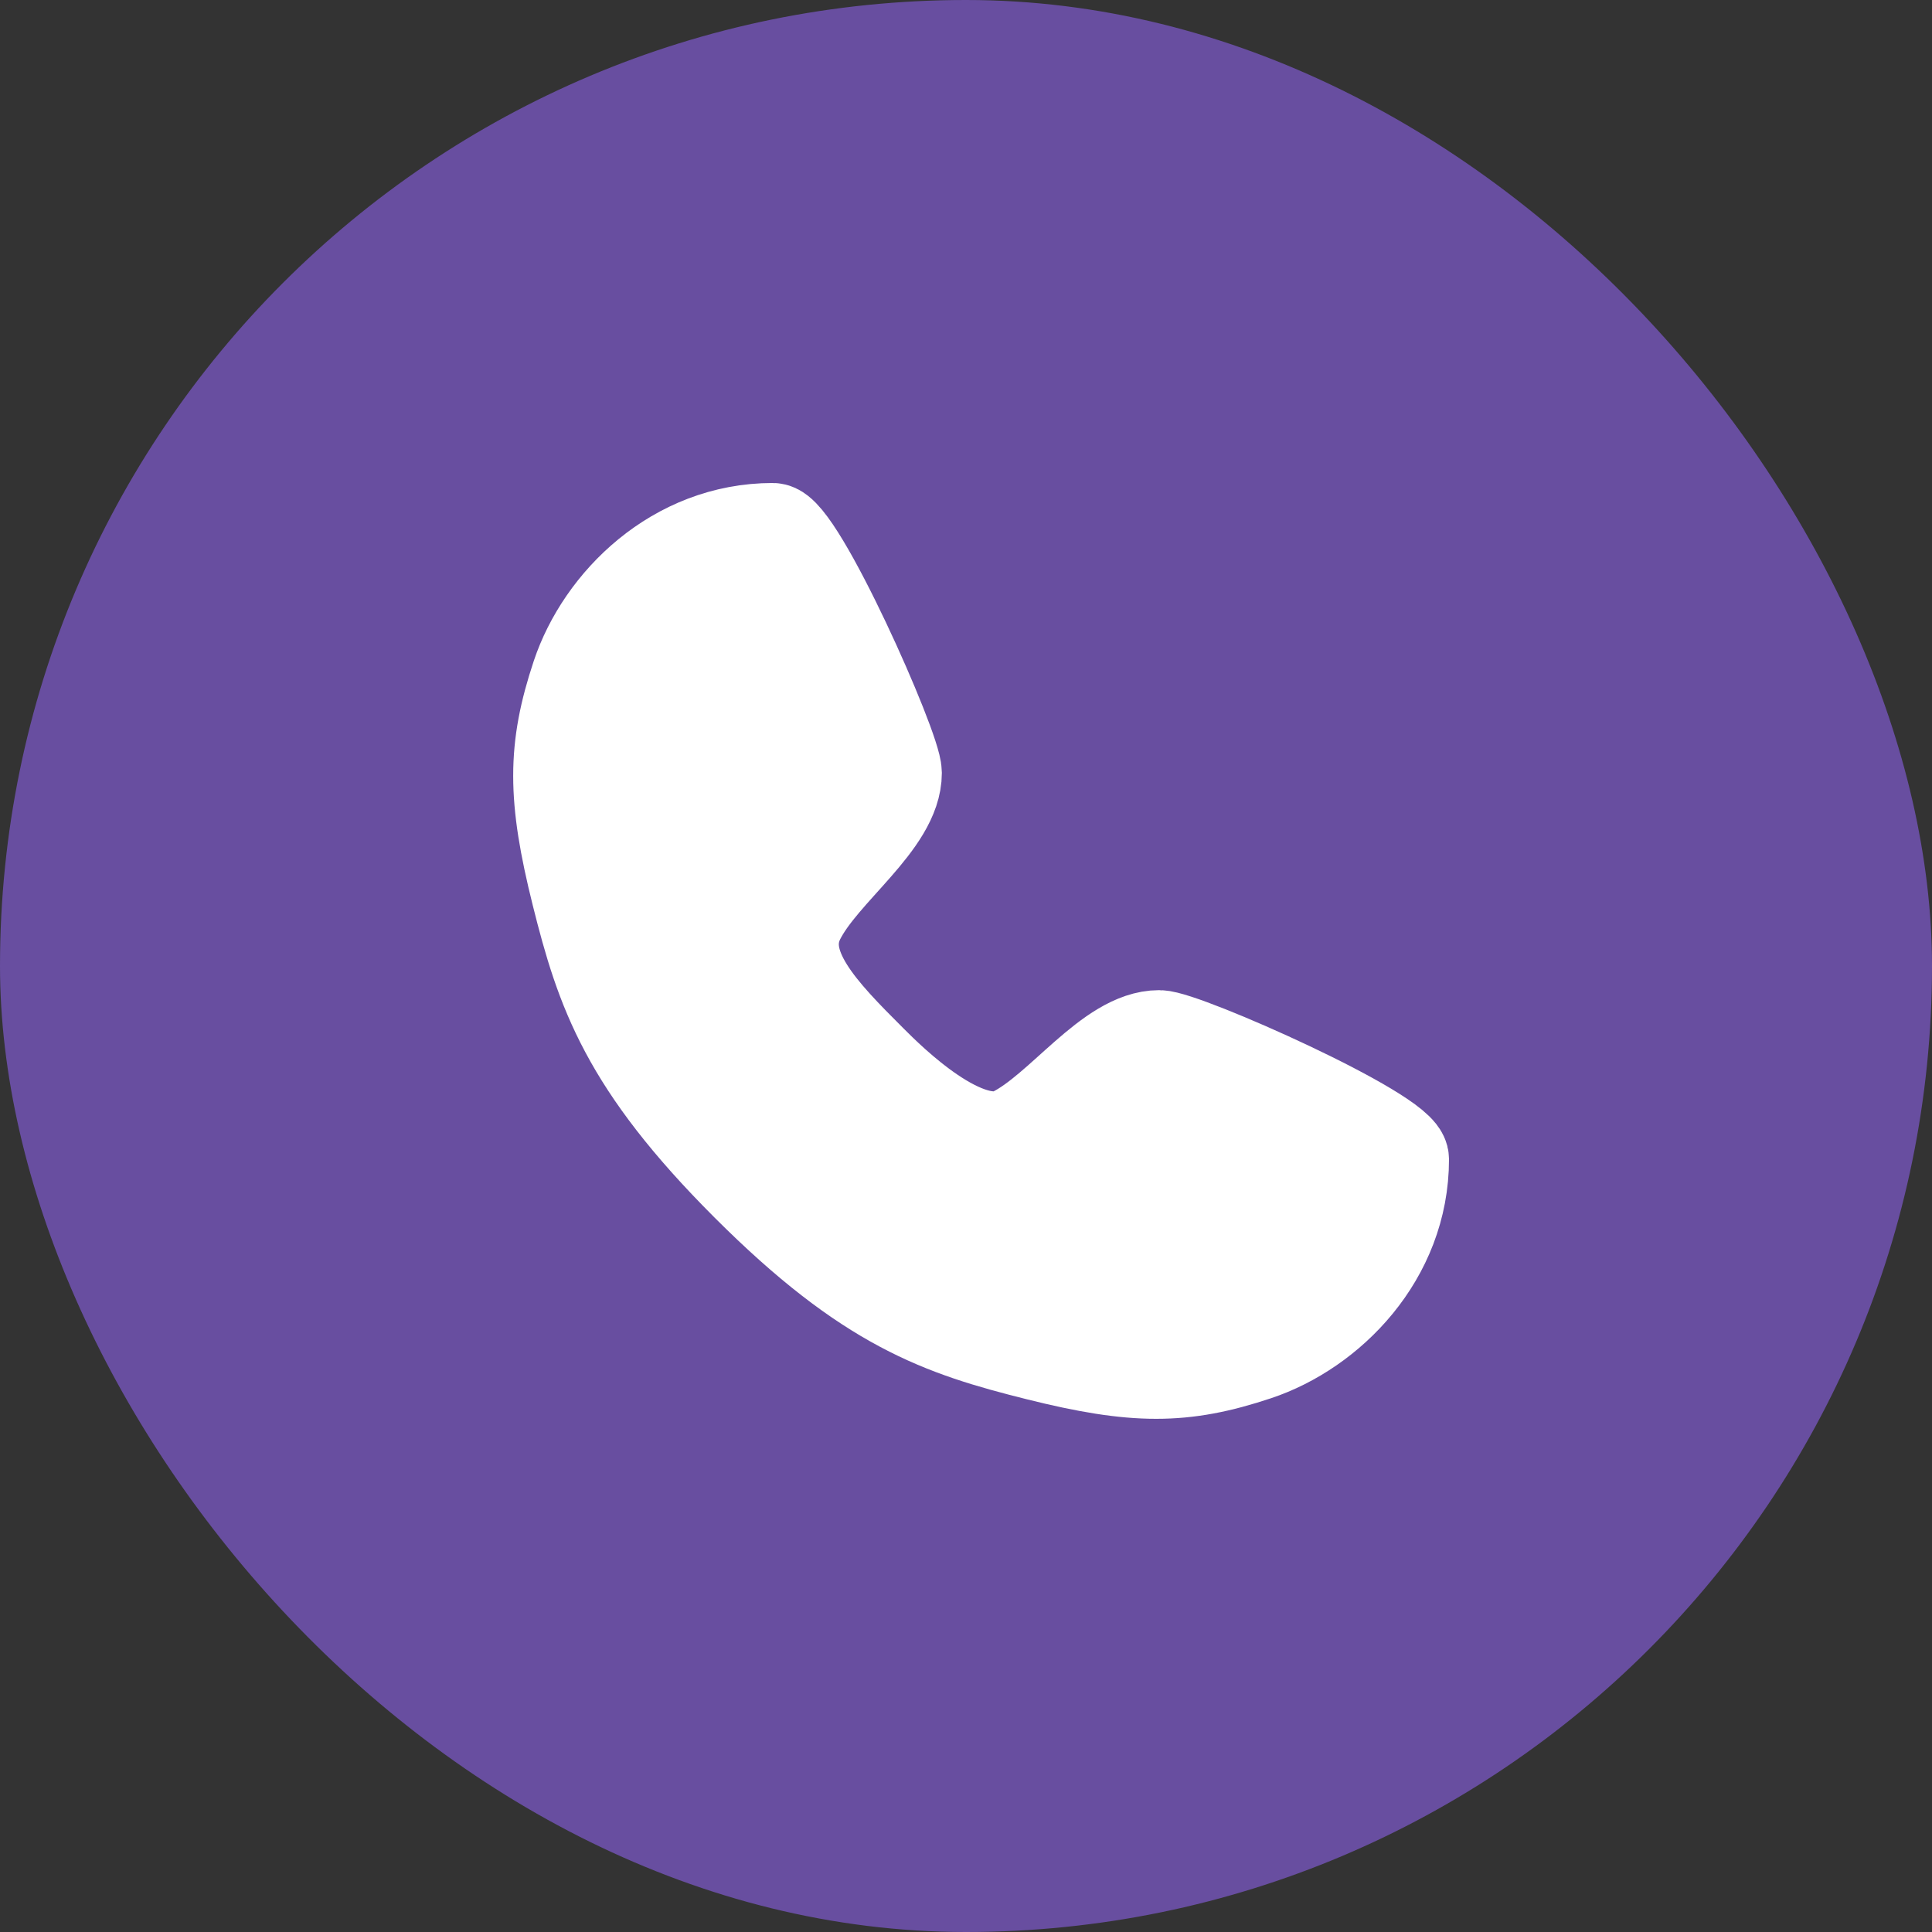 <svg width="40" height="40" viewBox="0 0 40 40" fill="none" xmlns="http://www.w3.org/2000/svg">
<rect x="0" y="0" width="40" height="40" fill="#333333" stroke="none"/>
<rect width="40" height="40" rx="20" fill="#684EA0"/>
<path d="M16 11C16.5 11 18.5 15.5 18.5 16C18.5 17 17 18 16.5 19C16 20 17 21 18 22C18.39 22.39 20 24 21 23.5C22 23 23 21.5 24 21.5C24.5 21.5 29 23.5 29 24C29 26 27.5 27.5 26 28C24.5 28.5 23.5 28.5 21.5 28C19.5 27.5 18 27 15.5 24.5C13 22 12.5 20.5 12 18.5C11.5 16.5 11.5 15.5 12 14C12.5 12.5 14 11 16 11Z" fill="white" stroke="white" stroke-width="2" stroke-linecap="round" stroke-linejoin="round"/>
</svg>
